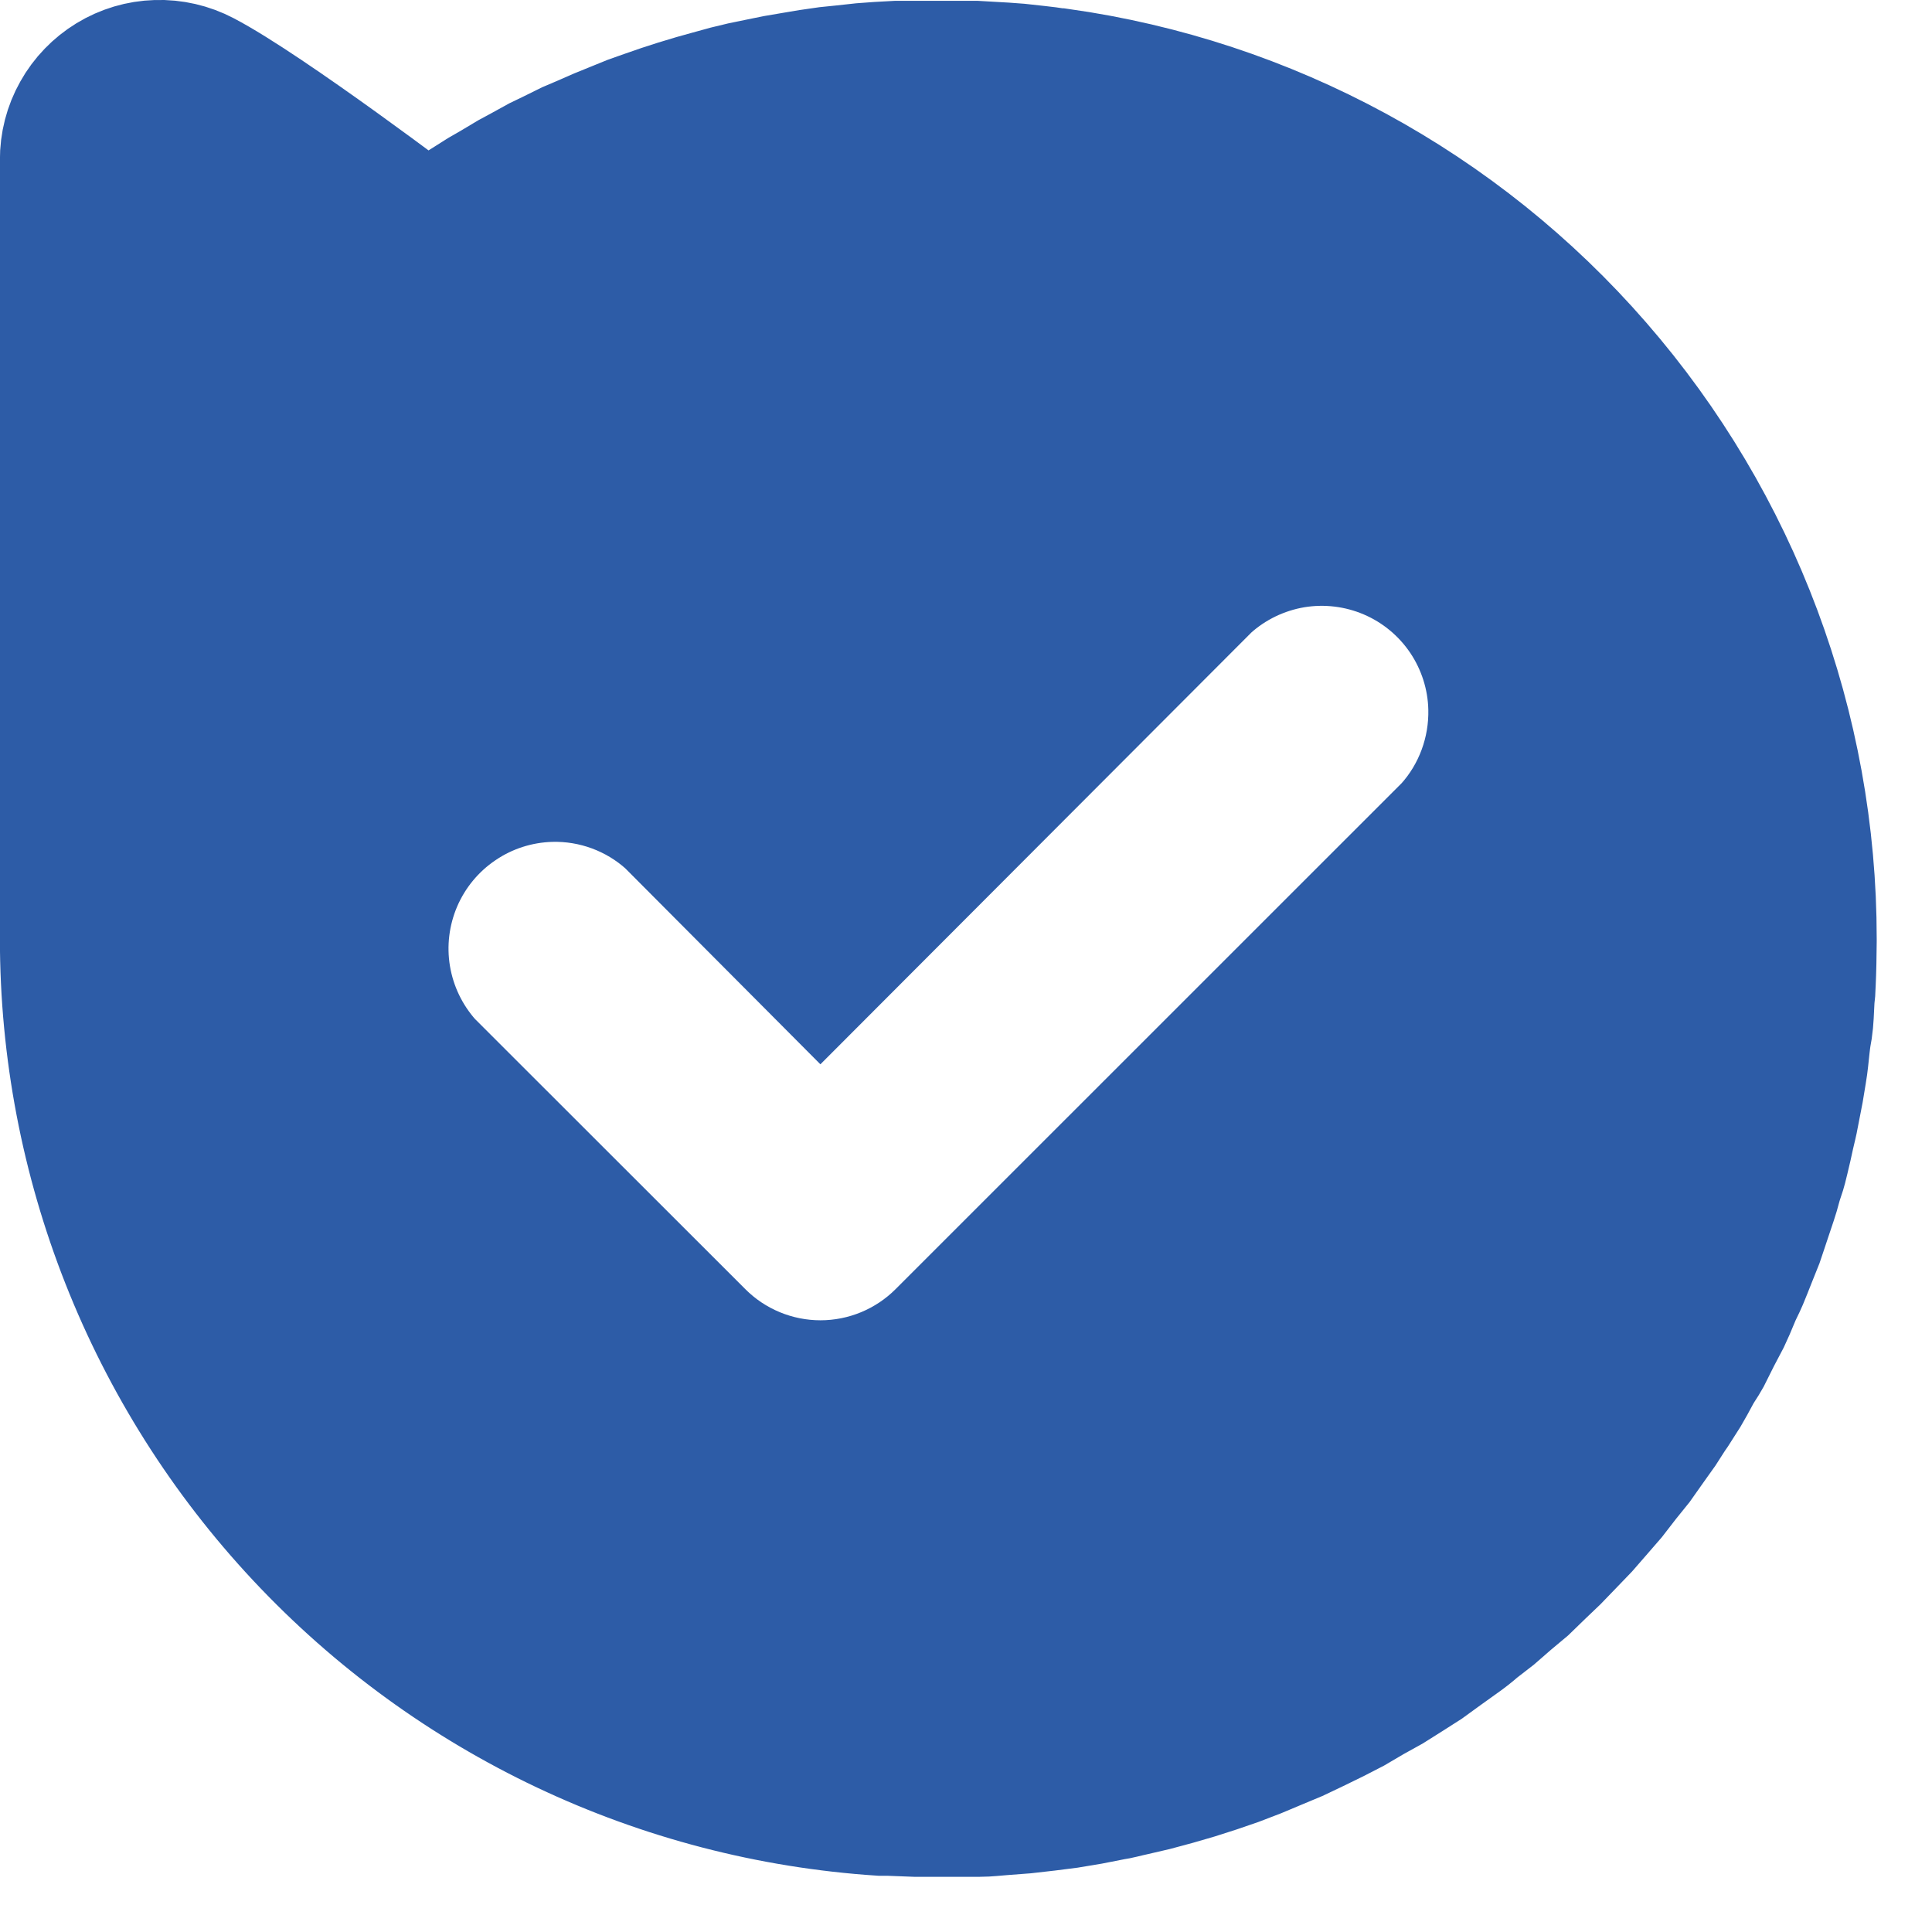 <svg width="21" height="21" viewBox="0 0 21 21" fill="none" xmlns="http://www.w3.org/2000/svg">
<path d="M11.514 0.79H11.498C11.354 0.766 11.211 0.755 11.069 0.738L10.92 0.727L10.606 0.709H9.747L9.547 0.72L9.37 0.733L9.169 0.755L8.993 0.773L8.799 0.801L8.626 0.83L8.432 0.863L8.26 0.898L8.066 0.938L7.9 0.978L7.711 1.03L7.546 1.076L7.357 1.133L7.196 1.185L7.014 1.248L6.853 1.305L6.671 1.379L6.516 1.442L6.333 1.522L6.185 1.585L6.001 1.676L5.858 1.745L5.68 1.843L5.543 1.917L5.361 2.026L5.234 2.099L5.041 2.221L4.64 2.495C4.64 2.495 2.907 1.179 2.215 0.818C2.057 0.735 1.88 0.694 1.701 0.7C1.523 0.705 1.349 0.757 1.196 0.85C1.044 0.943 0.918 1.073 0.831 1.229C0.743 1.385 0.698 1.561 0.699 1.74V10.205C0.699 12.618 1.615 14.941 3.264 16.702C4.913 18.463 7.169 19.531 9.576 19.689H9.661L9.948 19.7H10.651C10.736 19.7 10.817 19.689 10.902 19.683L11.138 19.665L11.384 19.637L11.612 19.608L11.852 19.568L12.081 19.523C12.16 19.512 12.241 19.488 12.321 19.471L12.545 19.419L12.779 19.356L12.996 19.293L13.224 19.22L13.442 19.145L13.666 19.059L13.871 18.973L14.089 18.882L14.295 18.784L14.506 18.681L14.706 18.578L14.912 18.457L15.107 18.349L15.307 18.223L15.495 18.103L15.685 17.965L15.868 17.834C15.931 17.79 15.992 17.742 16.05 17.691L16.227 17.554L16.405 17.399L16.576 17.256L16.748 17.089L16.902 16.942L17.068 16.77L17.223 16.609L17.377 16.432L17.521 16.266L17.668 16.076L17.806 15.905L17.943 15.711L18.069 15.534C18.115 15.464 18.155 15.396 18.2 15.333L18.321 15.143C18.361 15.075 18.399 15.006 18.435 14.938C18.47 14.87 18.515 14.812 18.55 14.748L18.658 14.532L18.761 14.336C18.795 14.263 18.828 14.189 18.858 14.114C18.887 14.04 18.921 13.982 18.95 13.913C18.978 13.845 19.013 13.759 19.042 13.684L19.122 13.484C19.15 13.405 19.174 13.324 19.202 13.244L19.271 13.038C19.299 12.958 19.316 12.871 19.345 12.791C19.373 12.712 19.385 12.654 19.402 12.585C19.419 12.517 19.442 12.414 19.459 12.334C19.477 12.254 19.493 12.197 19.505 12.127L19.557 11.859L19.59 11.659C19.607 11.562 19.614 11.469 19.625 11.373C19.636 11.274 19.642 11.246 19.654 11.177C19.665 11.109 19.671 10.966 19.676 10.857C19.683 10.805 19.687 10.751 19.688 10.697C19.695 10.542 19.698 10.387 19.699 10.232V10.204C19.7 7.911 18.871 5.696 17.366 3.966C15.863 2.236 13.784 1.108 11.514 0.79ZM15.747 8.991L10.228 14.509C10.056 14.681 9.851 14.817 9.627 14.91C9.402 15.003 9.161 15.051 8.918 15.051C8.675 15.051 8.434 15.003 8.209 14.91C7.984 14.817 7.78 14.681 7.608 14.509L4.652 11.555C4.415 11.291 4.258 10.964 4.2 10.614C4.142 10.263 4.186 9.904 4.326 9.577C4.466 9.251 4.697 8.971 4.991 8.772C5.284 8.572 5.629 8.461 5.984 8.451C6.459 8.438 6.923 8.609 7.276 8.928L8.918 10.577L13.122 6.365C13.386 6.126 13.713 5.969 14.063 5.91C14.414 5.852 14.775 5.896 15.101 6.036C15.428 6.176 15.708 6.408 15.907 6.702C16.106 6.997 16.217 7.343 16.225 7.698C16.236 8.173 16.066 8.638 15.747 8.991Z" stroke="#2D5CA7" stroke-width="1.4"/>
<path d="M11.514 0.79H11.498C11.354 0.766 11.211 0.755 11.069 0.738L10.92 0.727L10.606 0.709H9.747L9.547 0.72L9.37 0.733L9.169 0.755L8.993 0.773L8.799 0.801L8.626 0.83L8.432 0.863L8.26 0.898L8.066 0.938L7.9 0.978L7.711 1.03L7.546 1.076L7.357 1.133L7.196 1.185L7.014 1.248L6.853 1.305L6.671 1.379L6.516 1.442L6.333 1.522L6.185 1.585L6.001 1.676L5.858 1.745L5.68 1.843L5.543 1.917L5.361 2.026L5.234 2.099L5.041 2.221L4.64 2.495C4.64 2.495 2.907 1.179 2.215 0.818C2.057 0.735 1.88 0.694 1.701 0.7C1.523 0.705 1.349 0.757 1.196 0.85C1.044 0.943 0.918 1.073 0.831 1.229C0.743 1.385 0.698 1.561 0.699 1.74V10.205C0.699 12.618 1.615 14.941 3.264 16.702C4.913 18.463 7.169 19.531 9.576 19.689H9.661L9.948 19.7H10.651C10.736 19.7 10.817 19.689 10.902 19.683L11.138 19.665L11.384 19.637L11.612 19.608L11.852 19.568L12.081 19.523C12.16 19.512 12.241 19.488 12.321 19.471L12.545 19.419L12.779 19.356L12.996 19.293L13.224 19.22L13.442 19.145L13.666 19.059L13.871 18.973L14.089 18.882L14.295 18.784L14.506 18.681L14.706 18.578L14.912 18.457L15.107 18.349L15.307 18.223L15.495 18.103L15.685 17.965L15.868 17.834C15.931 17.79 15.992 17.742 16.05 17.691L16.227 17.554L16.405 17.399L16.576 17.256L16.748 17.089L16.902 16.942L17.068 16.77L17.223 16.609L17.377 16.432L17.521 16.266L17.668 16.076L17.806 15.905L17.943 15.711L18.069 15.534C18.115 15.464 18.155 15.396 18.2 15.333L18.321 15.143C18.361 15.075 18.399 15.006 18.435 14.938C18.47 14.87 18.515 14.812 18.55 14.748L18.658 14.532L18.761 14.336C18.795 14.263 18.828 14.189 18.858 14.114C18.887 14.04 18.921 13.982 18.95 13.913C18.978 13.845 19.013 13.759 19.042 13.684L19.122 13.484C19.15 13.405 19.174 13.324 19.202 13.244L19.271 13.038C19.299 12.958 19.316 12.871 19.345 12.791C19.373 12.712 19.385 12.654 19.402 12.585C19.419 12.517 19.442 12.414 19.459 12.334C19.477 12.254 19.493 12.197 19.505 12.127L19.557 11.859L19.59 11.659C19.607 11.562 19.614 11.469 19.625 11.373C19.636 11.274 19.642 11.246 19.654 11.177C19.665 11.109 19.671 10.966 19.676 10.857C19.683 10.805 19.687 10.751 19.688 10.697C19.695 10.542 19.698 10.387 19.699 10.232V10.204C19.7 7.911 18.871 5.696 17.366 3.966C15.863 2.236 13.784 1.108 11.514 0.79ZM15.747 8.991L10.228 14.509C10.056 14.681 9.851 14.817 9.627 14.91C9.402 15.003 9.161 15.051 8.918 15.051C8.675 15.051 8.434 15.003 8.209 14.91C7.984 14.817 7.78 14.681 7.608 14.509L4.652 11.555C4.415 11.291 4.258 10.964 4.2 10.614C4.142 10.263 4.186 9.904 4.326 9.577C4.466 9.251 4.697 8.971 4.991 8.772C5.284 8.572 5.629 8.461 5.984 8.451C6.459 8.438 6.923 8.609 7.276 8.928L8.918 10.577L13.122 6.365C13.386 6.126 13.713 5.969 14.063 5.91C14.414 5.852 14.775 5.896 15.101 6.036C15.428 6.176 15.708 6.408 15.907 6.702C16.106 6.997 16.217 7.343 16.225 7.698C16.236 8.173 16.066 8.638 15.747 8.991Z" fill="#2D5CA7"/>
</svg>

